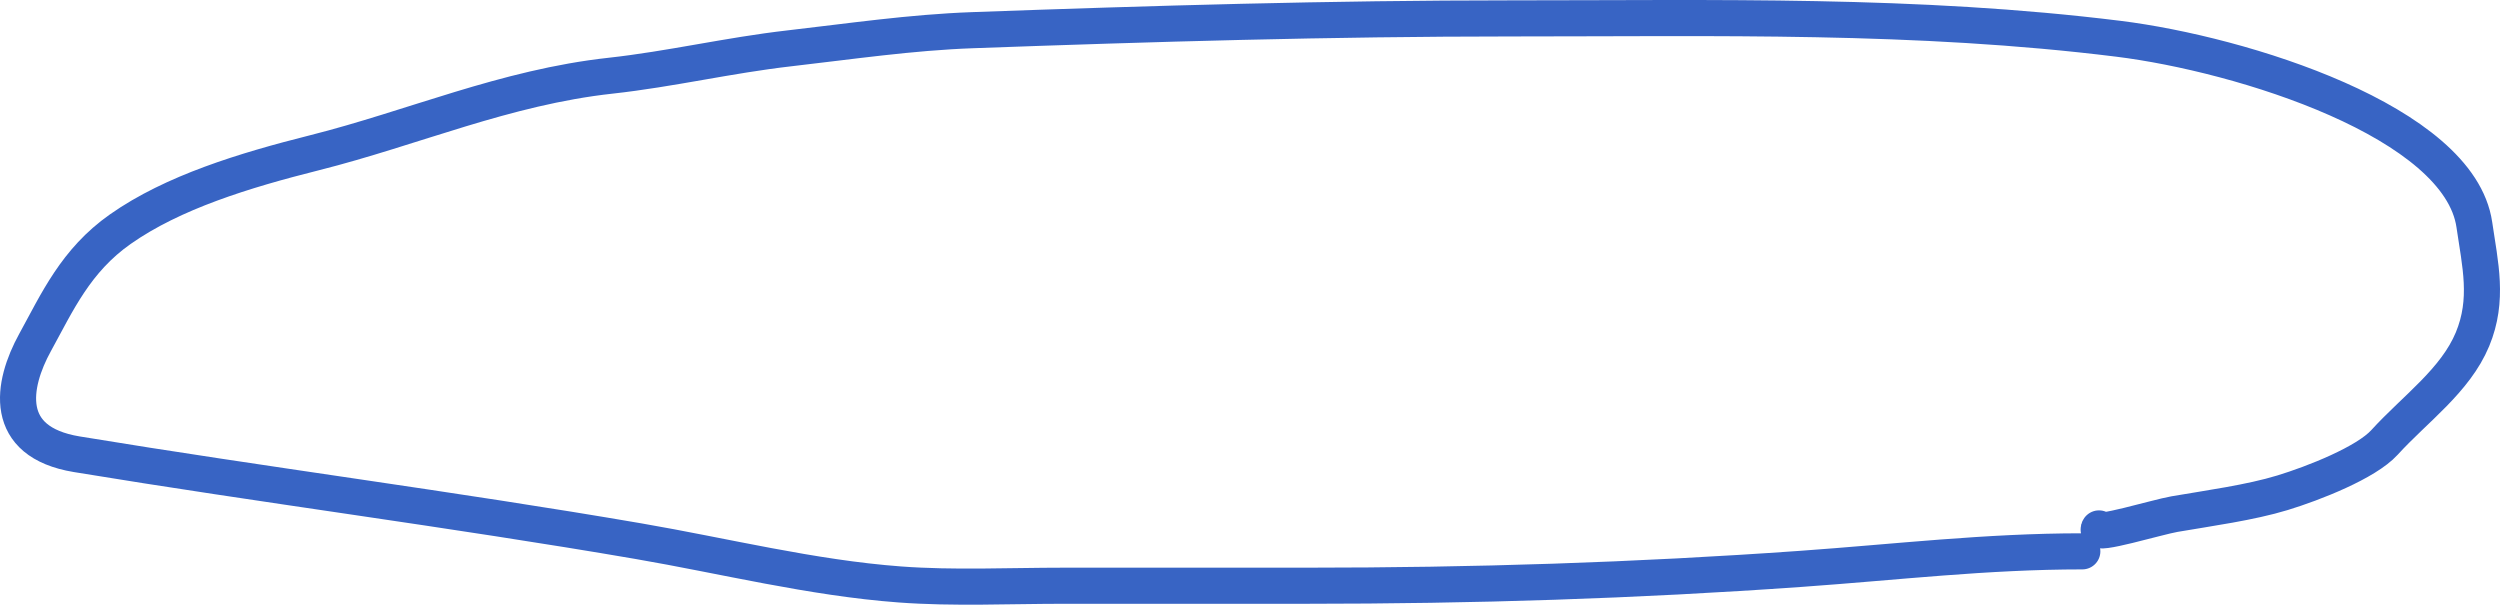 <?xml version="1.0" encoding="UTF-8"?> <svg xmlns="http://www.w3.org/2000/svg" width="277" height="67" viewBox="0 0 277 67" fill="none"><path d="M230.721 61.089C220.055 61.089 210.154 62.276 199.555 63.029C181.118 64.339 163.212 64.899 144.72 64.899C135.769 64.899 126.818 64.899 117.867 64.899C111.865 64.899 105.669 65.203 99.692 64.757C89.973 64.034 80.18 61.583 70.734 59.96C50.045 56.407 29.167 53.737 8.505 50.33C0.196 48.96 1.303 42.643 3.884 37.949C6.343 33.477 8.38 28.87 13.332 25.391C19.165 21.292 27.077 18.881 34.845 16.925C45.797 14.166 55.966 9.673 67.653 8.388C74.284 7.659 80.742 6.125 87.472 5.355C94.209 4.583 100.904 3.592 107.753 3.344C127.723 2.622 147.437 2.039 167.465 2.039C190.148 2.039 212.358 1.517 234.725 4.296C248.411 5.997 272.496 13.486 274.157 24.897C274.797 29.291 275.776 33.209 273.952 37.596C272.047 42.176 267.579 45.307 264.197 49.025C262.162 51.261 256.363 53.541 252.901 54.598C249.341 55.685 244.758 56.306 240.938 56.962C239.041 57.288 231.901 59.466 232.569 58.549" stroke="#3864C4" stroke-width="4" stroke-linecap="round"></path></svg> 